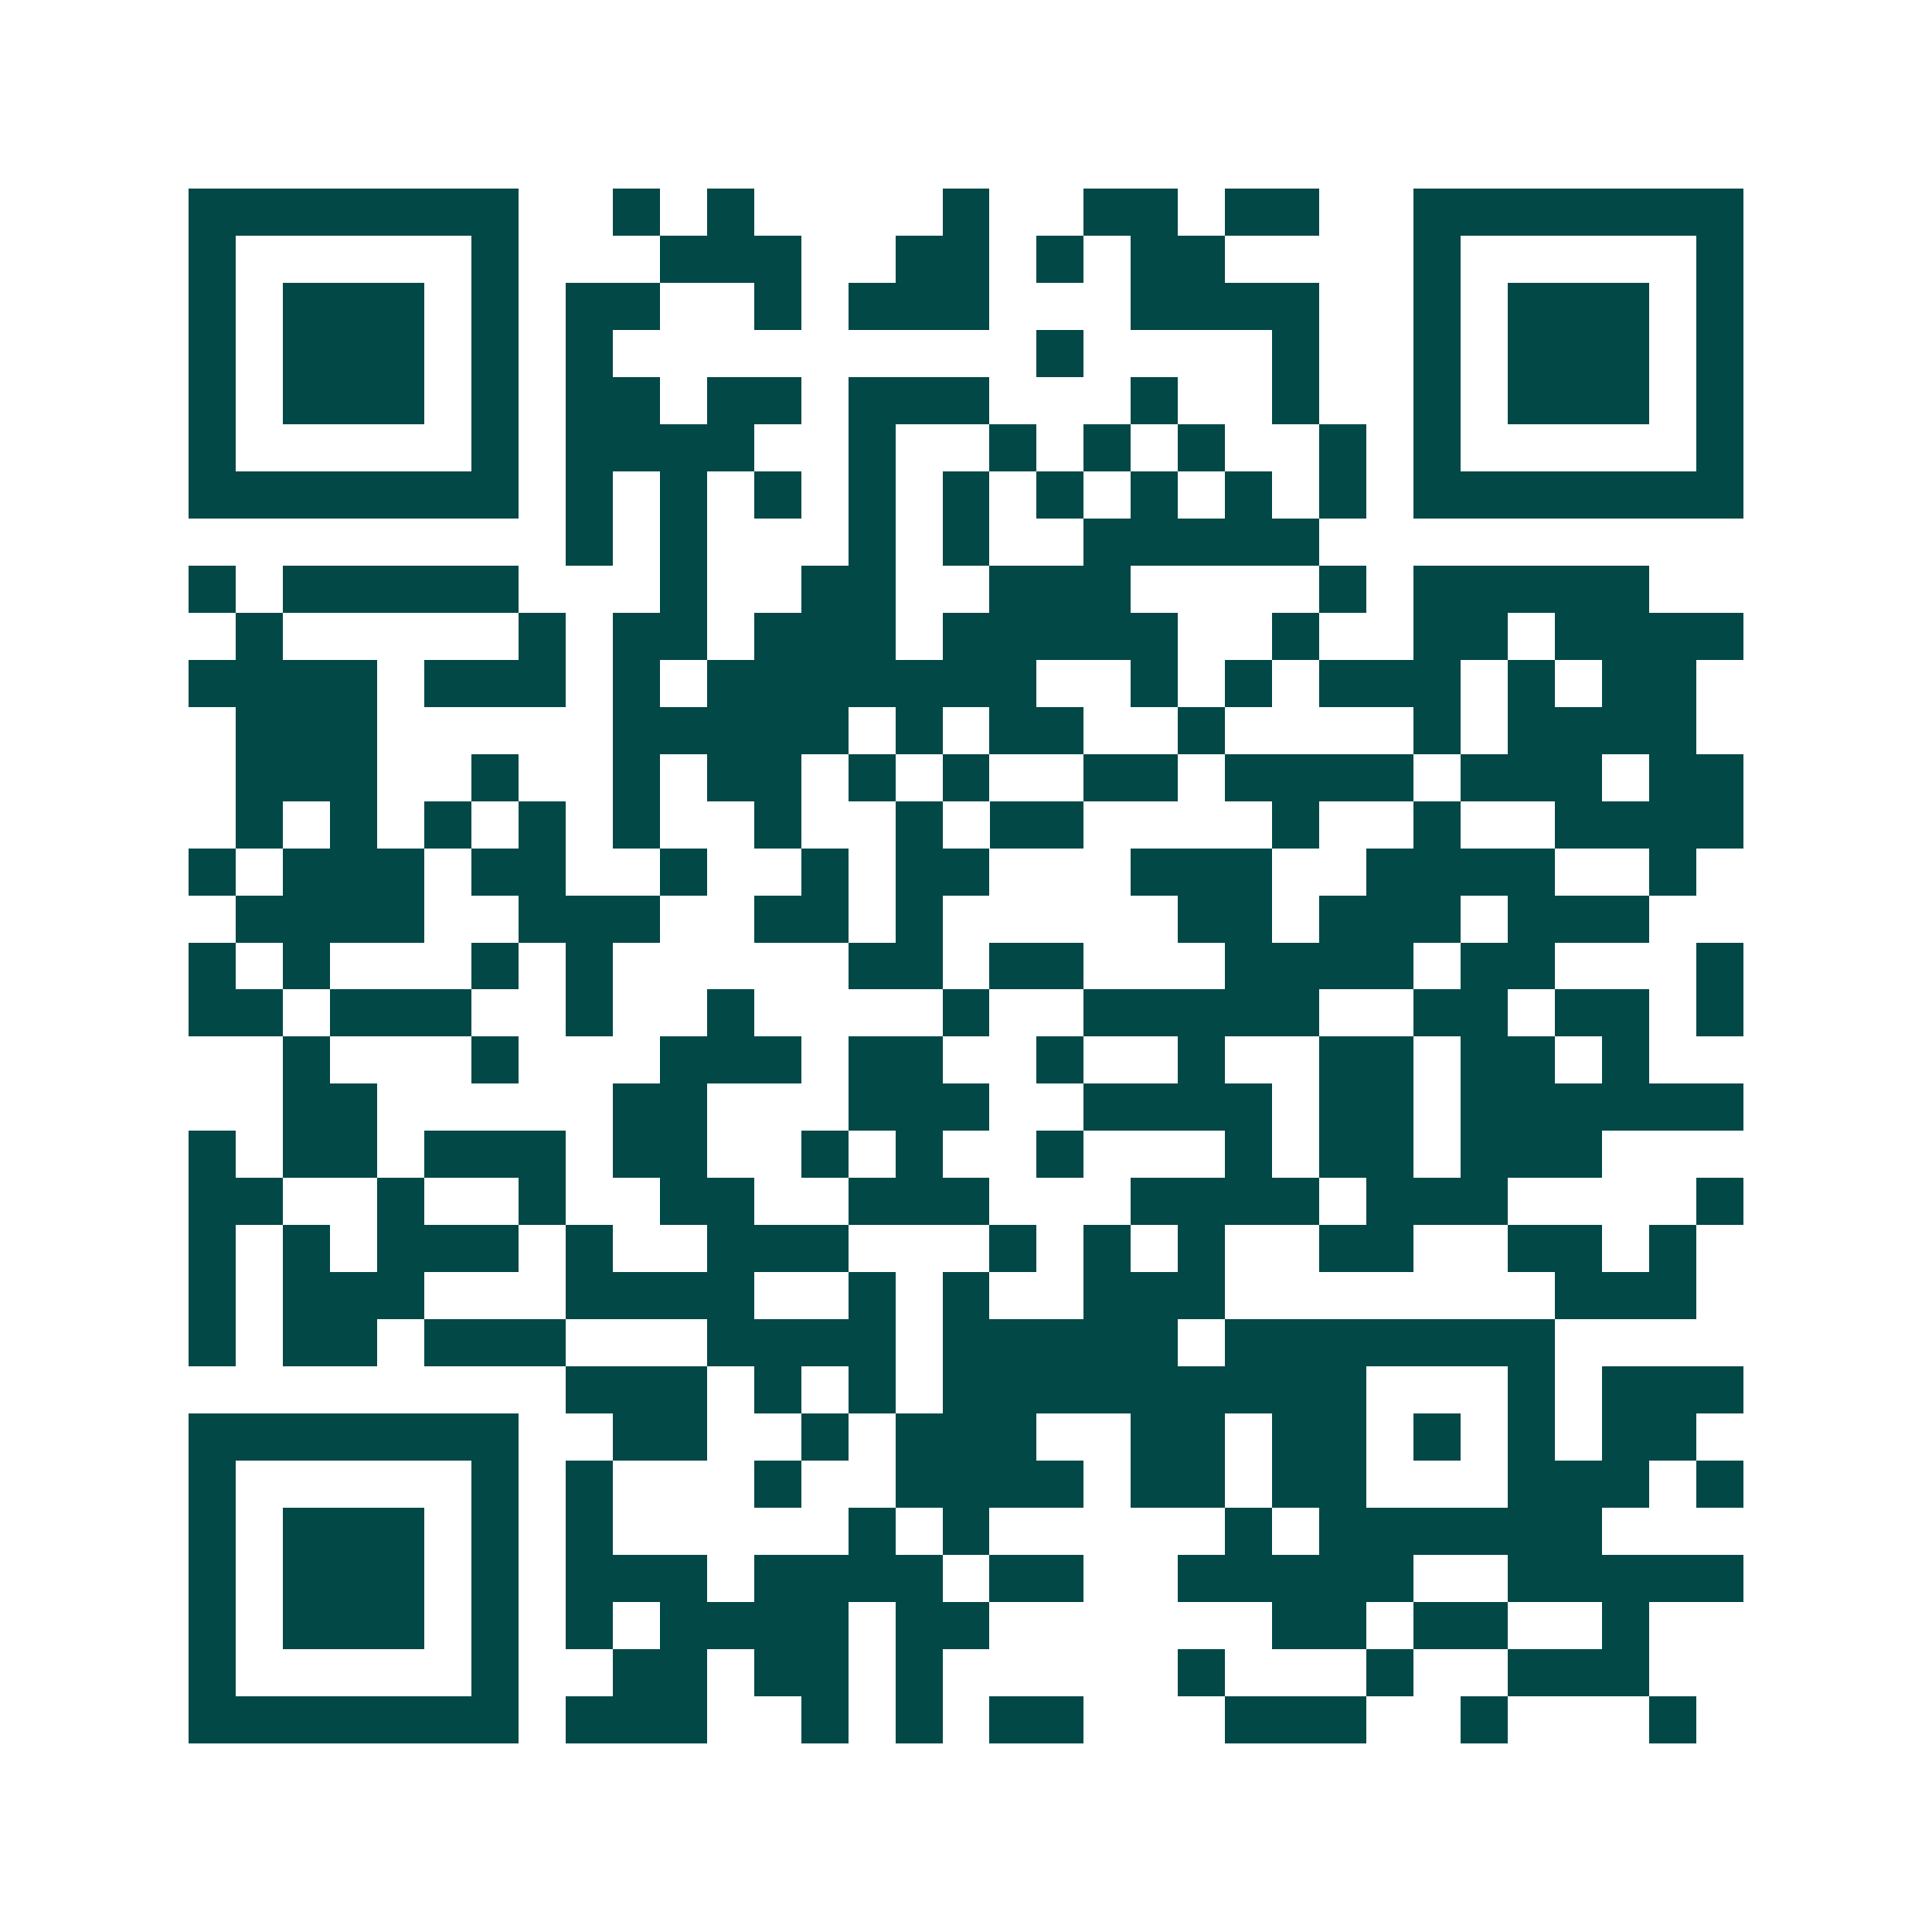<svg xmlns="http://www.w3.org/2000/svg" width="200" height="200" viewBox="0 0 41 41" shape-rendering="crispEdges"><path fill="#ffffff" d="M0 0h41v41H0z"/><path stroke="#014847" d="M4 4.5h7m2 0h1m1 0h1m4 0h1m2 0h2m1 0h2m2 0h7M4 5.5h1m5 0h1m3 0h3m2 0h2m1 0h1m1 0h2m4 0h1m5 0h1M4 6.5h1m1 0h3m1 0h1m1 0h2m2 0h1m1 0h3m3 0h4m2 0h1m1 0h3m1 0h1M4 7.5h1m1 0h3m1 0h1m1 0h1m9 0h1m4 0h1m2 0h1m1 0h3m1 0h1M4 8.5h1m1 0h3m1 0h1m1 0h2m1 0h2m1 0h3m3 0h1m2 0h1m2 0h1m1 0h3m1 0h1M4 9.5h1m5 0h1m1 0h4m2 0h1m2 0h1m1 0h1m1 0h1m2 0h1m1 0h1m5 0h1M4 10.5h7m1 0h1m1 0h1m1 0h1m1 0h1m1 0h1m1 0h1m1 0h1m1 0h1m1 0h1m1 0h7M12 11.5h1m1 0h1m3 0h1m1 0h1m2 0h5M4 12.5h1m1 0h5m3 0h1m2 0h2m2 0h3m4 0h1m1 0h5M5 13.5h1m5 0h1m1 0h2m1 0h3m1 0h5m2 0h1m2 0h2m1 0h4M4 14.5h4m1 0h3m1 0h1m1 0h7m2 0h1m1 0h1m1 0h3m1 0h1m1 0h2M5 15.5h3m5 0h5m1 0h1m1 0h2m2 0h1m4 0h1m1 0h4M5 16.5h3m2 0h1m2 0h1m1 0h2m1 0h1m1 0h1m2 0h2m1 0h4m1 0h3m1 0h2M5 17.5h1m1 0h1m1 0h1m1 0h1m1 0h1m2 0h1m2 0h1m1 0h2m4 0h1m2 0h1m2 0h4M4 18.5h1m1 0h3m1 0h2m2 0h1m2 0h1m1 0h2m3 0h3m2 0h4m2 0h1M5 19.5h4m2 0h3m2 0h2m1 0h1m5 0h2m1 0h3m1 0h3M4 20.5h1m1 0h1m3 0h1m1 0h1m5 0h2m1 0h2m3 0h4m1 0h2m3 0h1M4 21.5h2m1 0h3m2 0h1m2 0h1m4 0h1m2 0h5m2 0h2m1 0h2m1 0h1M6 22.5h1m3 0h1m3 0h3m1 0h2m2 0h1m2 0h1m2 0h2m1 0h2m1 0h1M6 23.5h2m5 0h2m3 0h3m2 0h4m1 0h2m1 0h6M4 24.5h1m1 0h2m1 0h3m1 0h2m2 0h1m1 0h1m2 0h1m3 0h1m1 0h2m1 0h3M4 25.5h2m2 0h1m2 0h1m2 0h2m2 0h3m3 0h4m1 0h3m4 0h1M4 26.5h1m1 0h1m1 0h3m1 0h1m2 0h3m3 0h1m1 0h1m1 0h1m2 0h2m2 0h2m1 0h1M4 27.5h1m1 0h3m3 0h4m2 0h1m1 0h1m2 0h3m7 0h3M4 28.5h1m1 0h2m1 0h3m3 0h4m1 0h5m1 0h7M12 29.5h3m1 0h1m1 0h1m1 0h9m3 0h1m1 0h3M4 30.5h7m2 0h2m2 0h1m1 0h3m2 0h2m1 0h2m1 0h1m1 0h1m1 0h2M4 31.5h1m5 0h1m1 0h1m3 0h1m2 0h4m1 0h2m1 0h2m3 0h3m1 0h1M4 32.5h1m1 0h3m1 0h1m1 0h1m5 0h1m1 0h1m5 0h1m1 0h6M4 33.5h1m1 0h3m1 0h1m1 0h3m1 0h4m1 0h2m2 0h5m2 0h5M4 34.5h1m1 0h3m1 0h1m1 0h1m1 0h4m1 0h2m6 0h2m1 0h2m2 0h1M4 35.5h1m5 0h1m2 0h2m1 0h2m1 0h1m5 0h1m3 0h1m2 0h3M4 36.5h7m1 0h3m2 0h1m1 0h1m1 0h2m3 0h3m2 0h1m3 0h1"/></svg>
